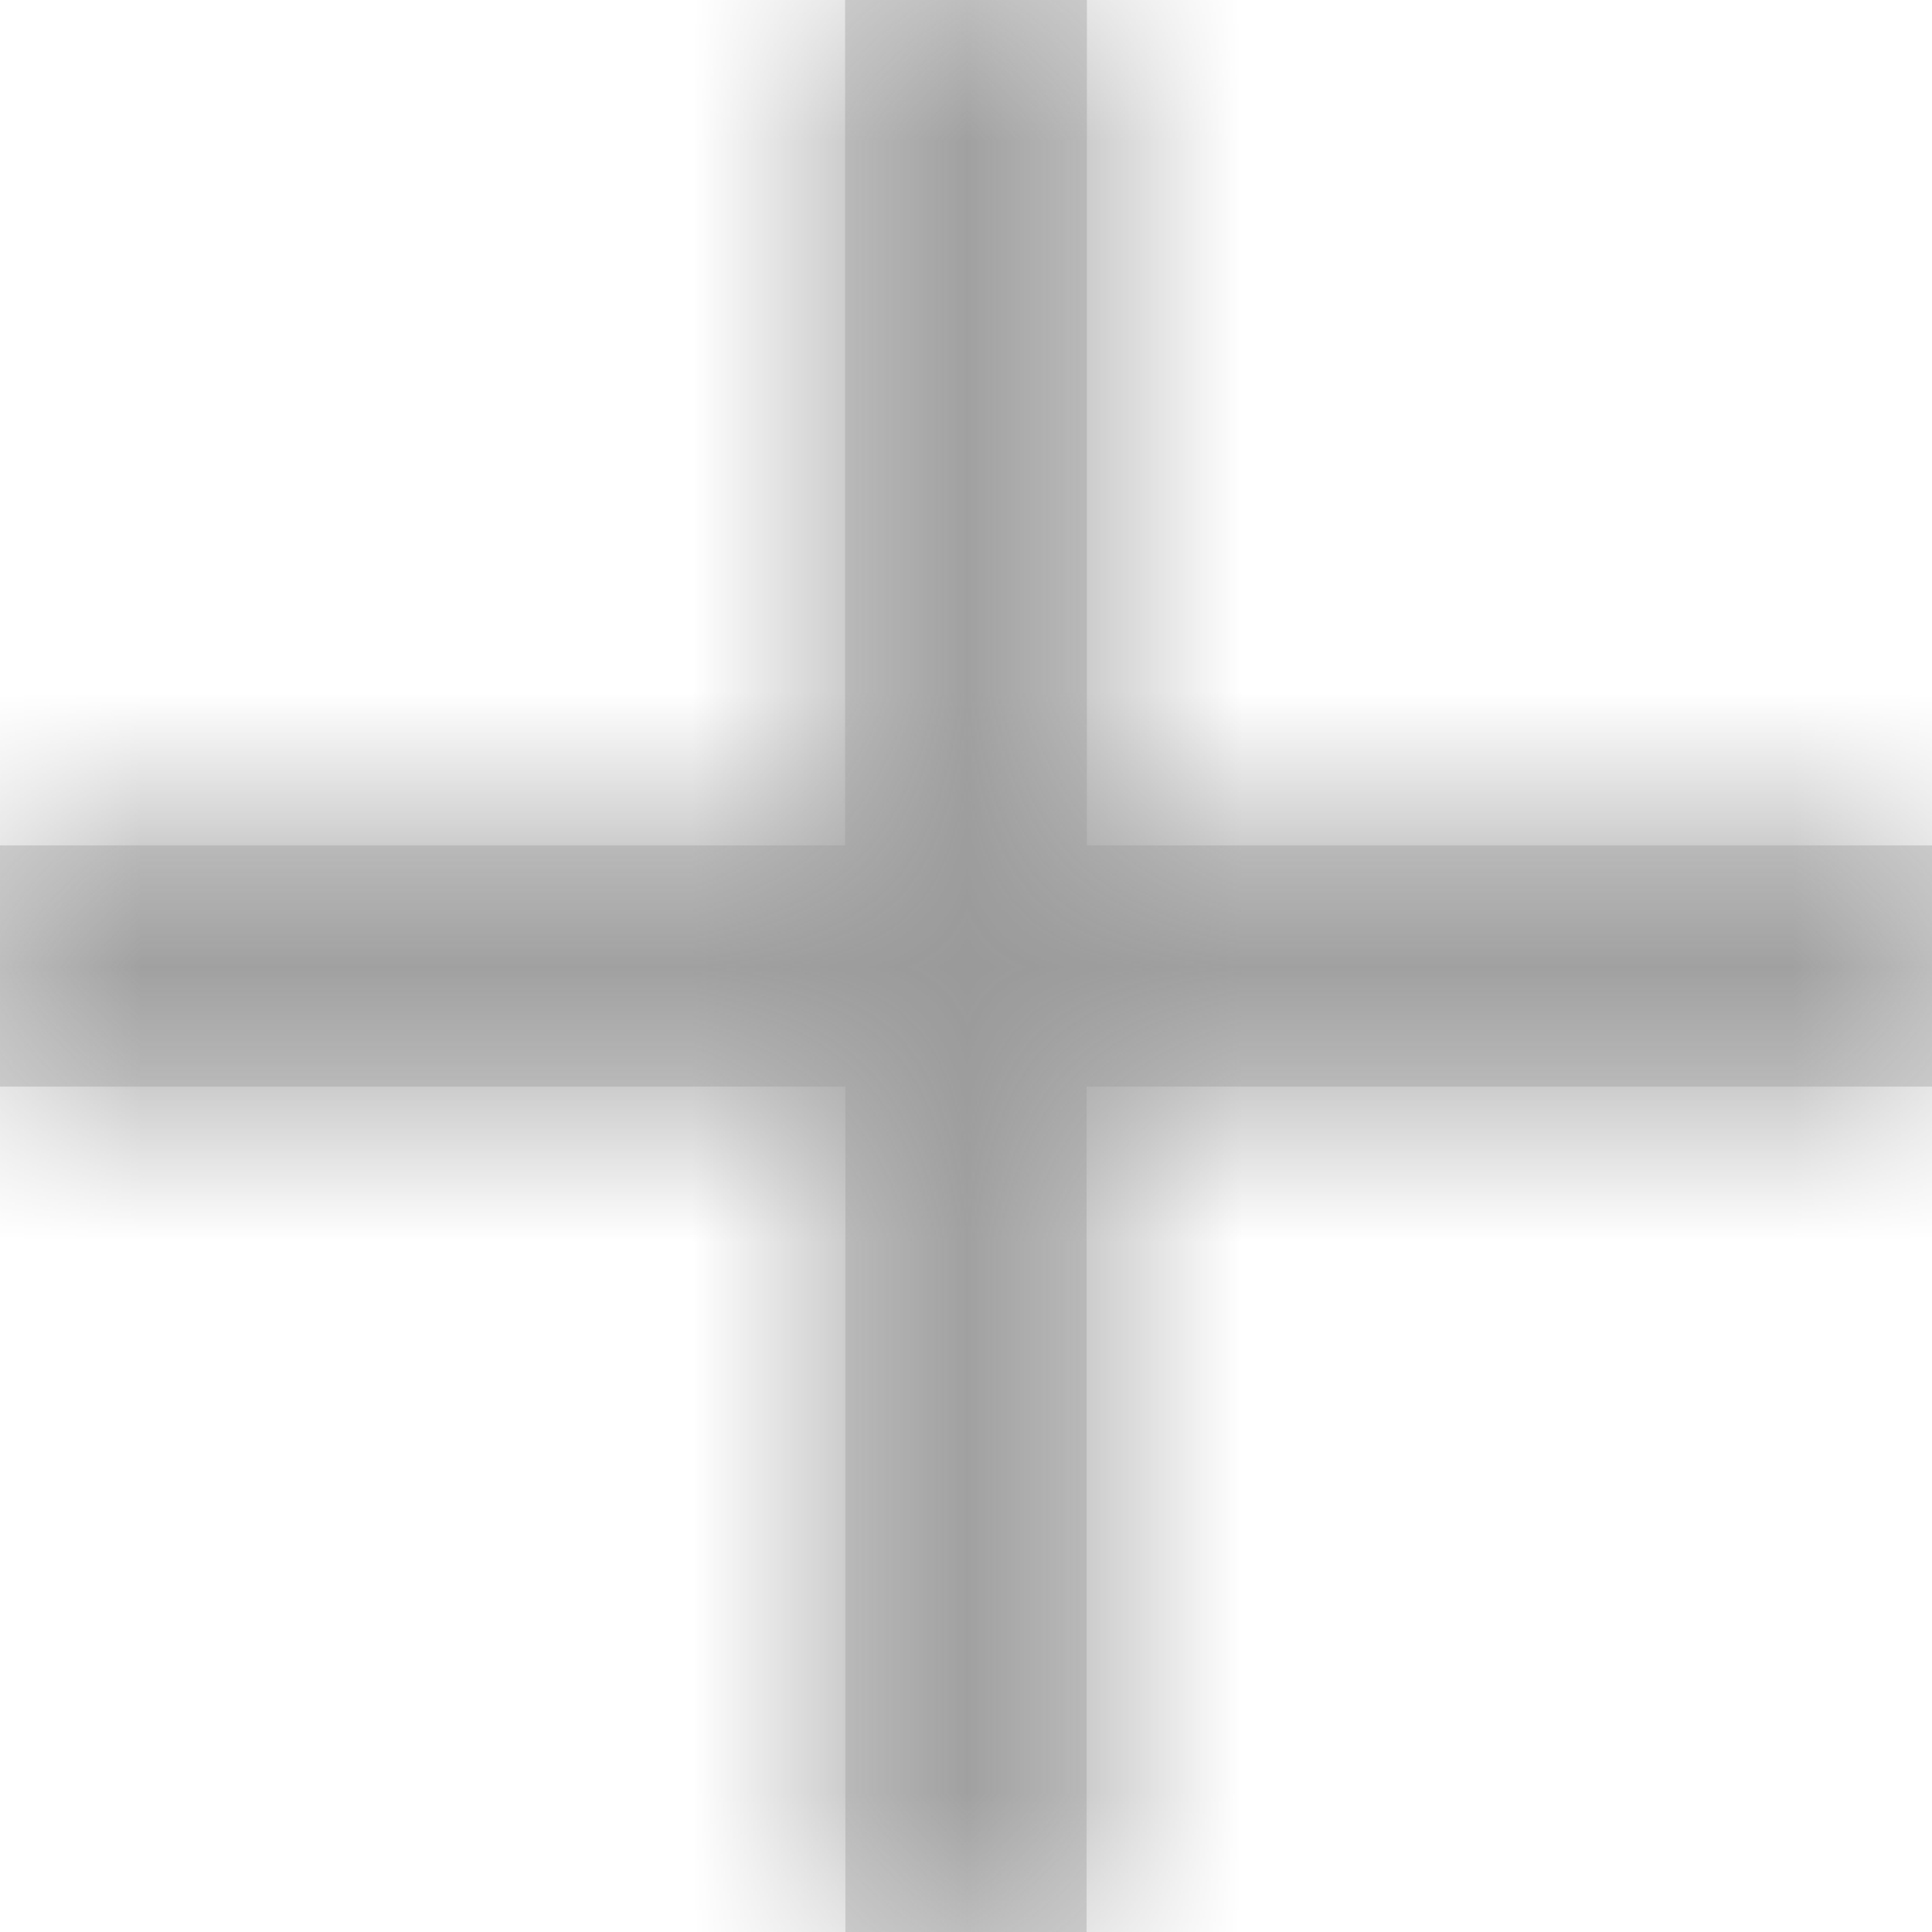 <svg width="7" height="7" fill="none" xmlns="http://www.w3.org/2000/svg"><mask id="a" fill="#fff"><path fill-rule="evenodd" clip-rule="evenodd" d="M3.938 3.063V0h-.876v3.063H0v.874h3.063V7h.874V3.937H7v-.874H3.937z"/></mask><path fill-rule="evenodd" clip-rule="evenodd" d="M3.938 3.063V0h-.876v3.063H0v.874h3.063V7h.874V3.937H7v-.874H3.937z" fill="#D8D8D8"/><path d="M3.938 0h1v-1h-1v1zm0 3.063h-1v1h1v-1zM3.062 0v-1h-1v1h1zm0 3.063v1h1v-1h-1zM0 3.063v-1h-1v1h1zm0 .874h-1v1h1v-1zm3.063 0h1v-1h-1v1zm0 3.063h-1v1h1V7zm.874 0v1h1V7h-1zm0-3.063v-1h-1v1h1zm3.063 0v1h1v-1H7zm0-.874h1v-1H7v1zM2.937 0v3.063h2V0h-2zm.126 1h.874v-2h-.874v2zm1 2.063V0h-2v3.063h2zM0 4.063h3.063v-2H0v2zm1-.125v-.876h-2v.876h2zm2.063-1H0v2h3.063v-2zm1 4.062V3.937h-2V7h2zm-.125-1h-.876v2h.876V6zm-1-2.063V7h2V3.937h-2zm4.062-1H3.937v2H7v-2zm-1 .126v.874h2v-.874H6zm-2.063 1H7v-2H3.937v2z" fill="#999" mask="url(#a)"/></svg>
